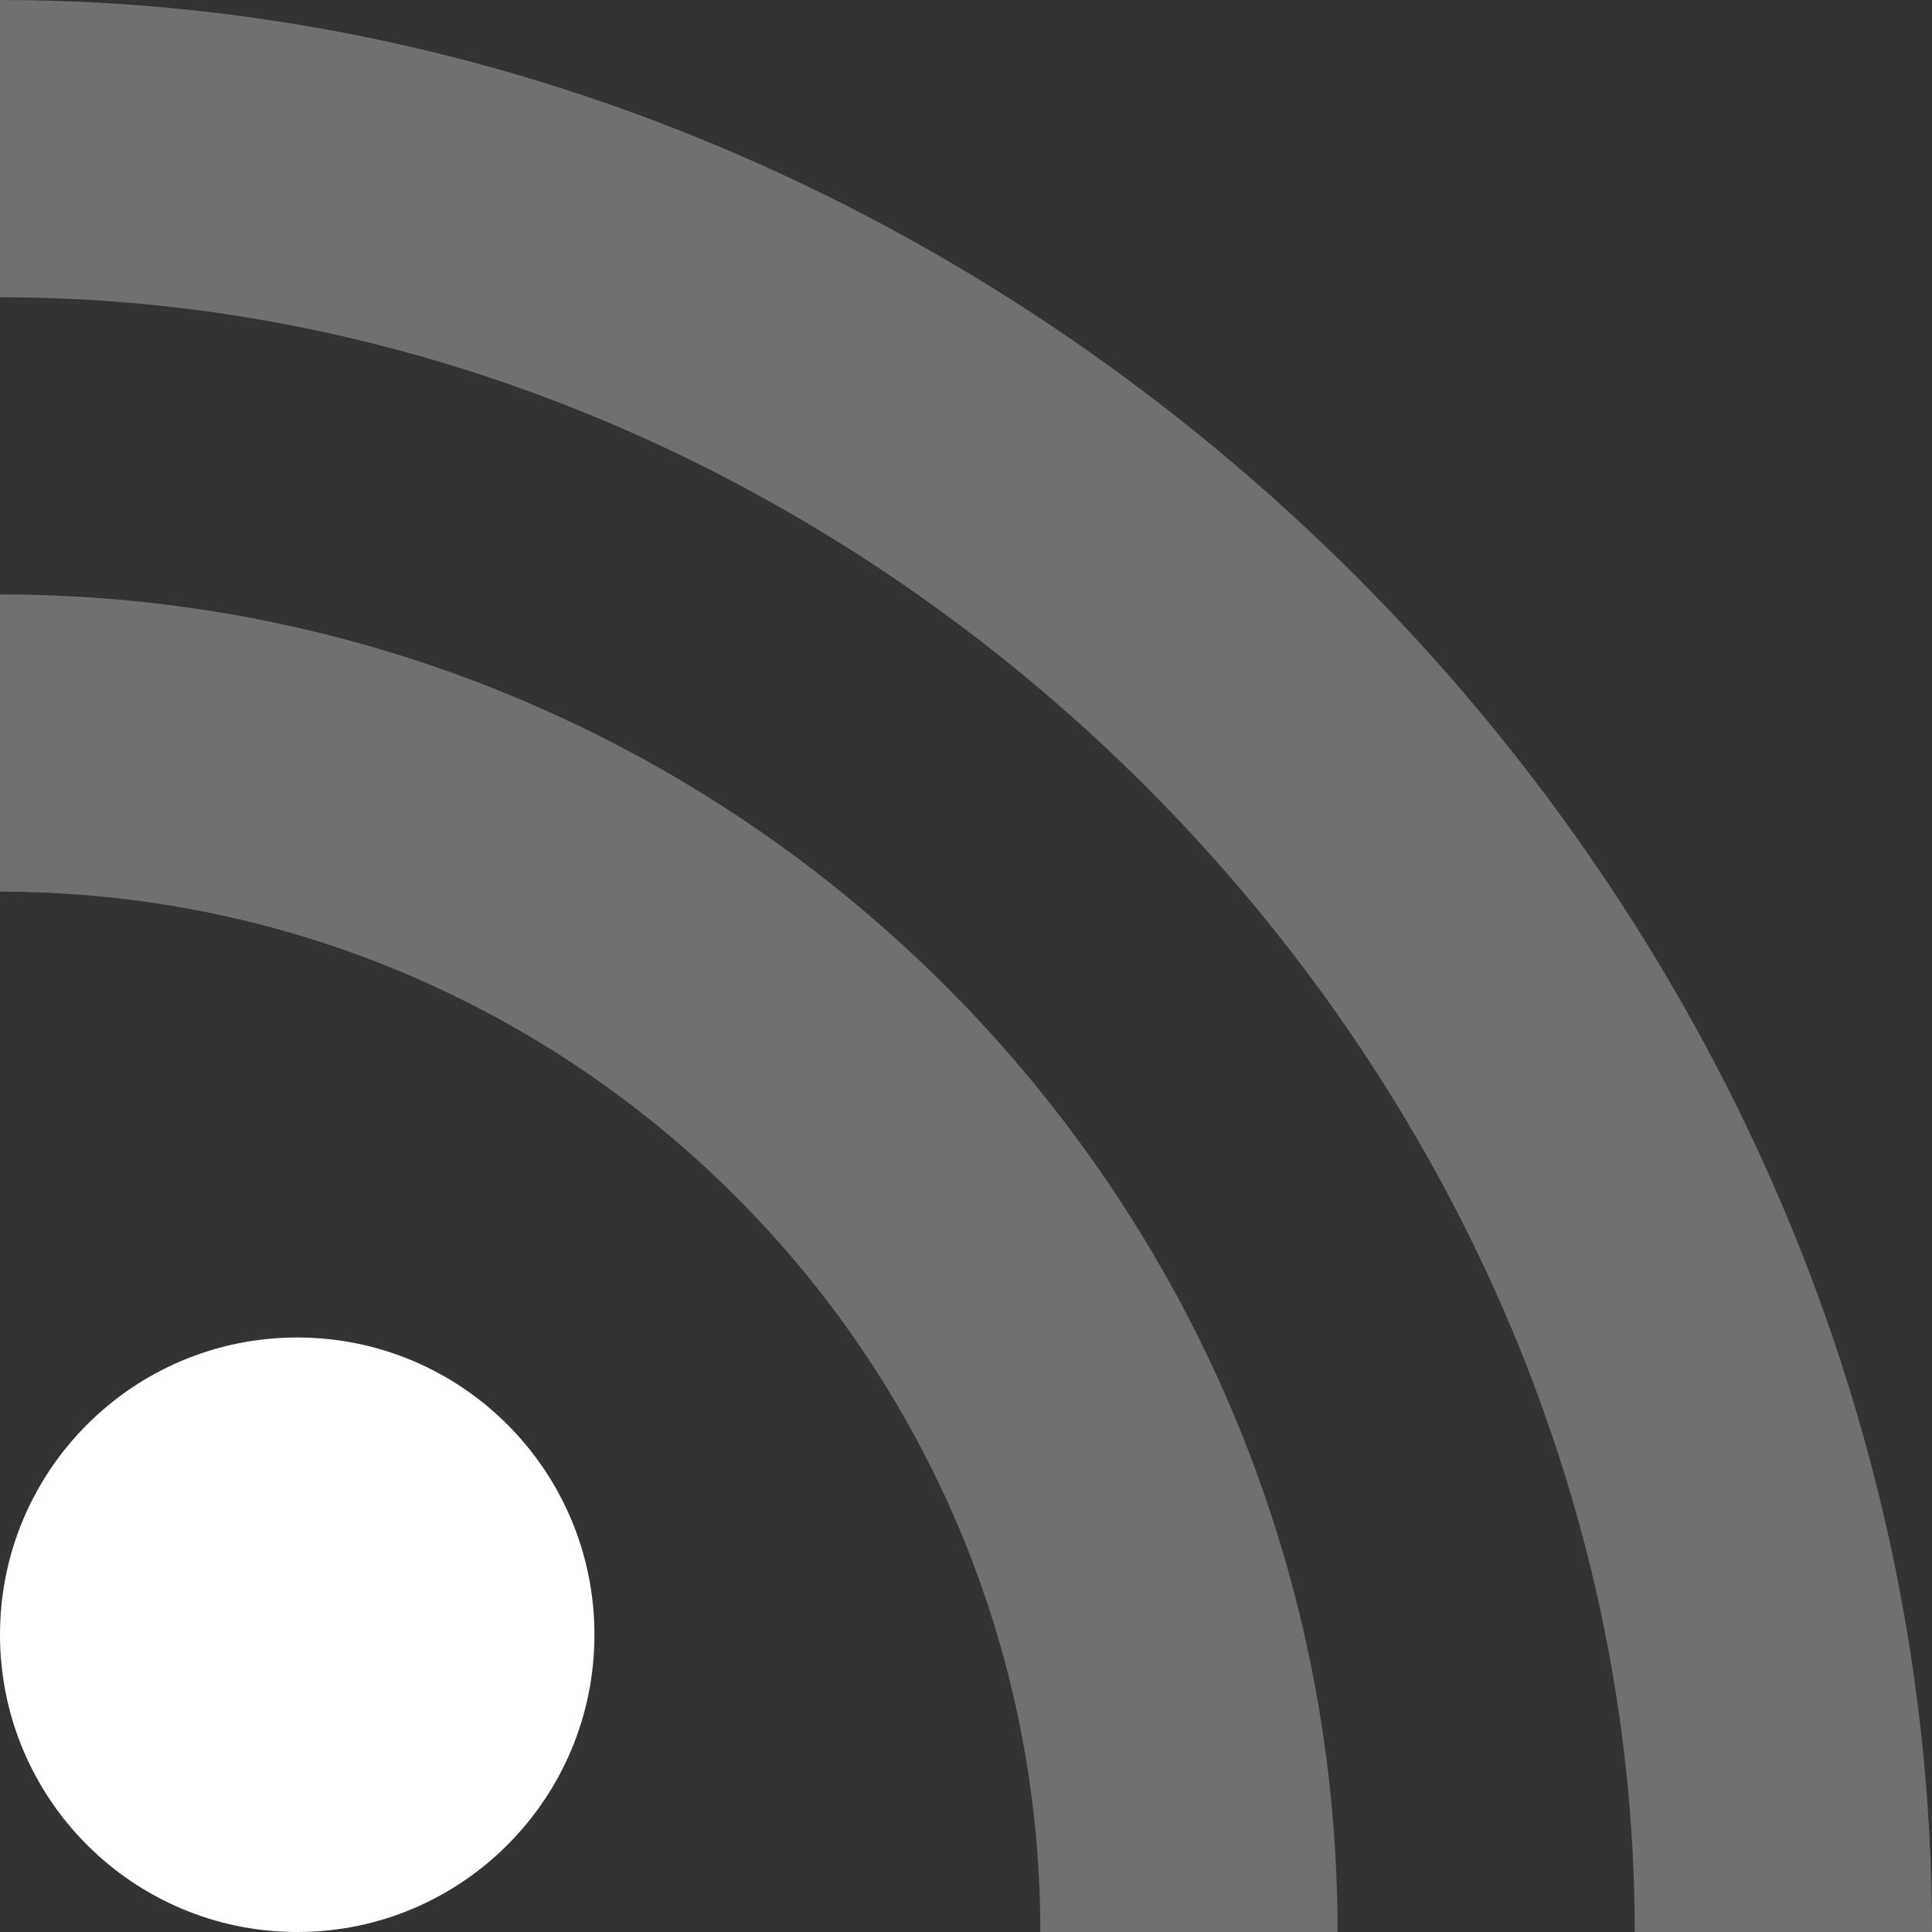 <svg width="28" height="28" viewBox="0 0 28 28" fill="none" xmlns="http://www.w3.org/2000/svg">
<rect x="0" y="0" width="28" height="28" fill="#333333" stroke="none"/>
<path fill-rule="evenodd" clip-rule="evenodd" d="M4.308 28C6.687 28 8.615 26.071 8.615 23.692C8.615 21.313 6.687 19.384 4.308 19.384C1.929 19.384 0 21.313 0 23.692C0 26.071 1.929 28 4.308 28Z" fill="white"/>
<path opacity="0.3" d="M19.385 28H15.077C15.077 19.673 8.327 12.923 0 12.923V8.615C10.706 8.615 19.385 17.294 19.385 28Z" fill="white"/>
<path opacity="0.3" d="M28 28H23.692C23.692 15.312 12.688 4.308 0 4.308V0C15.068 0 28 12.932 28 28Z" fill="white"/>
</svg>
